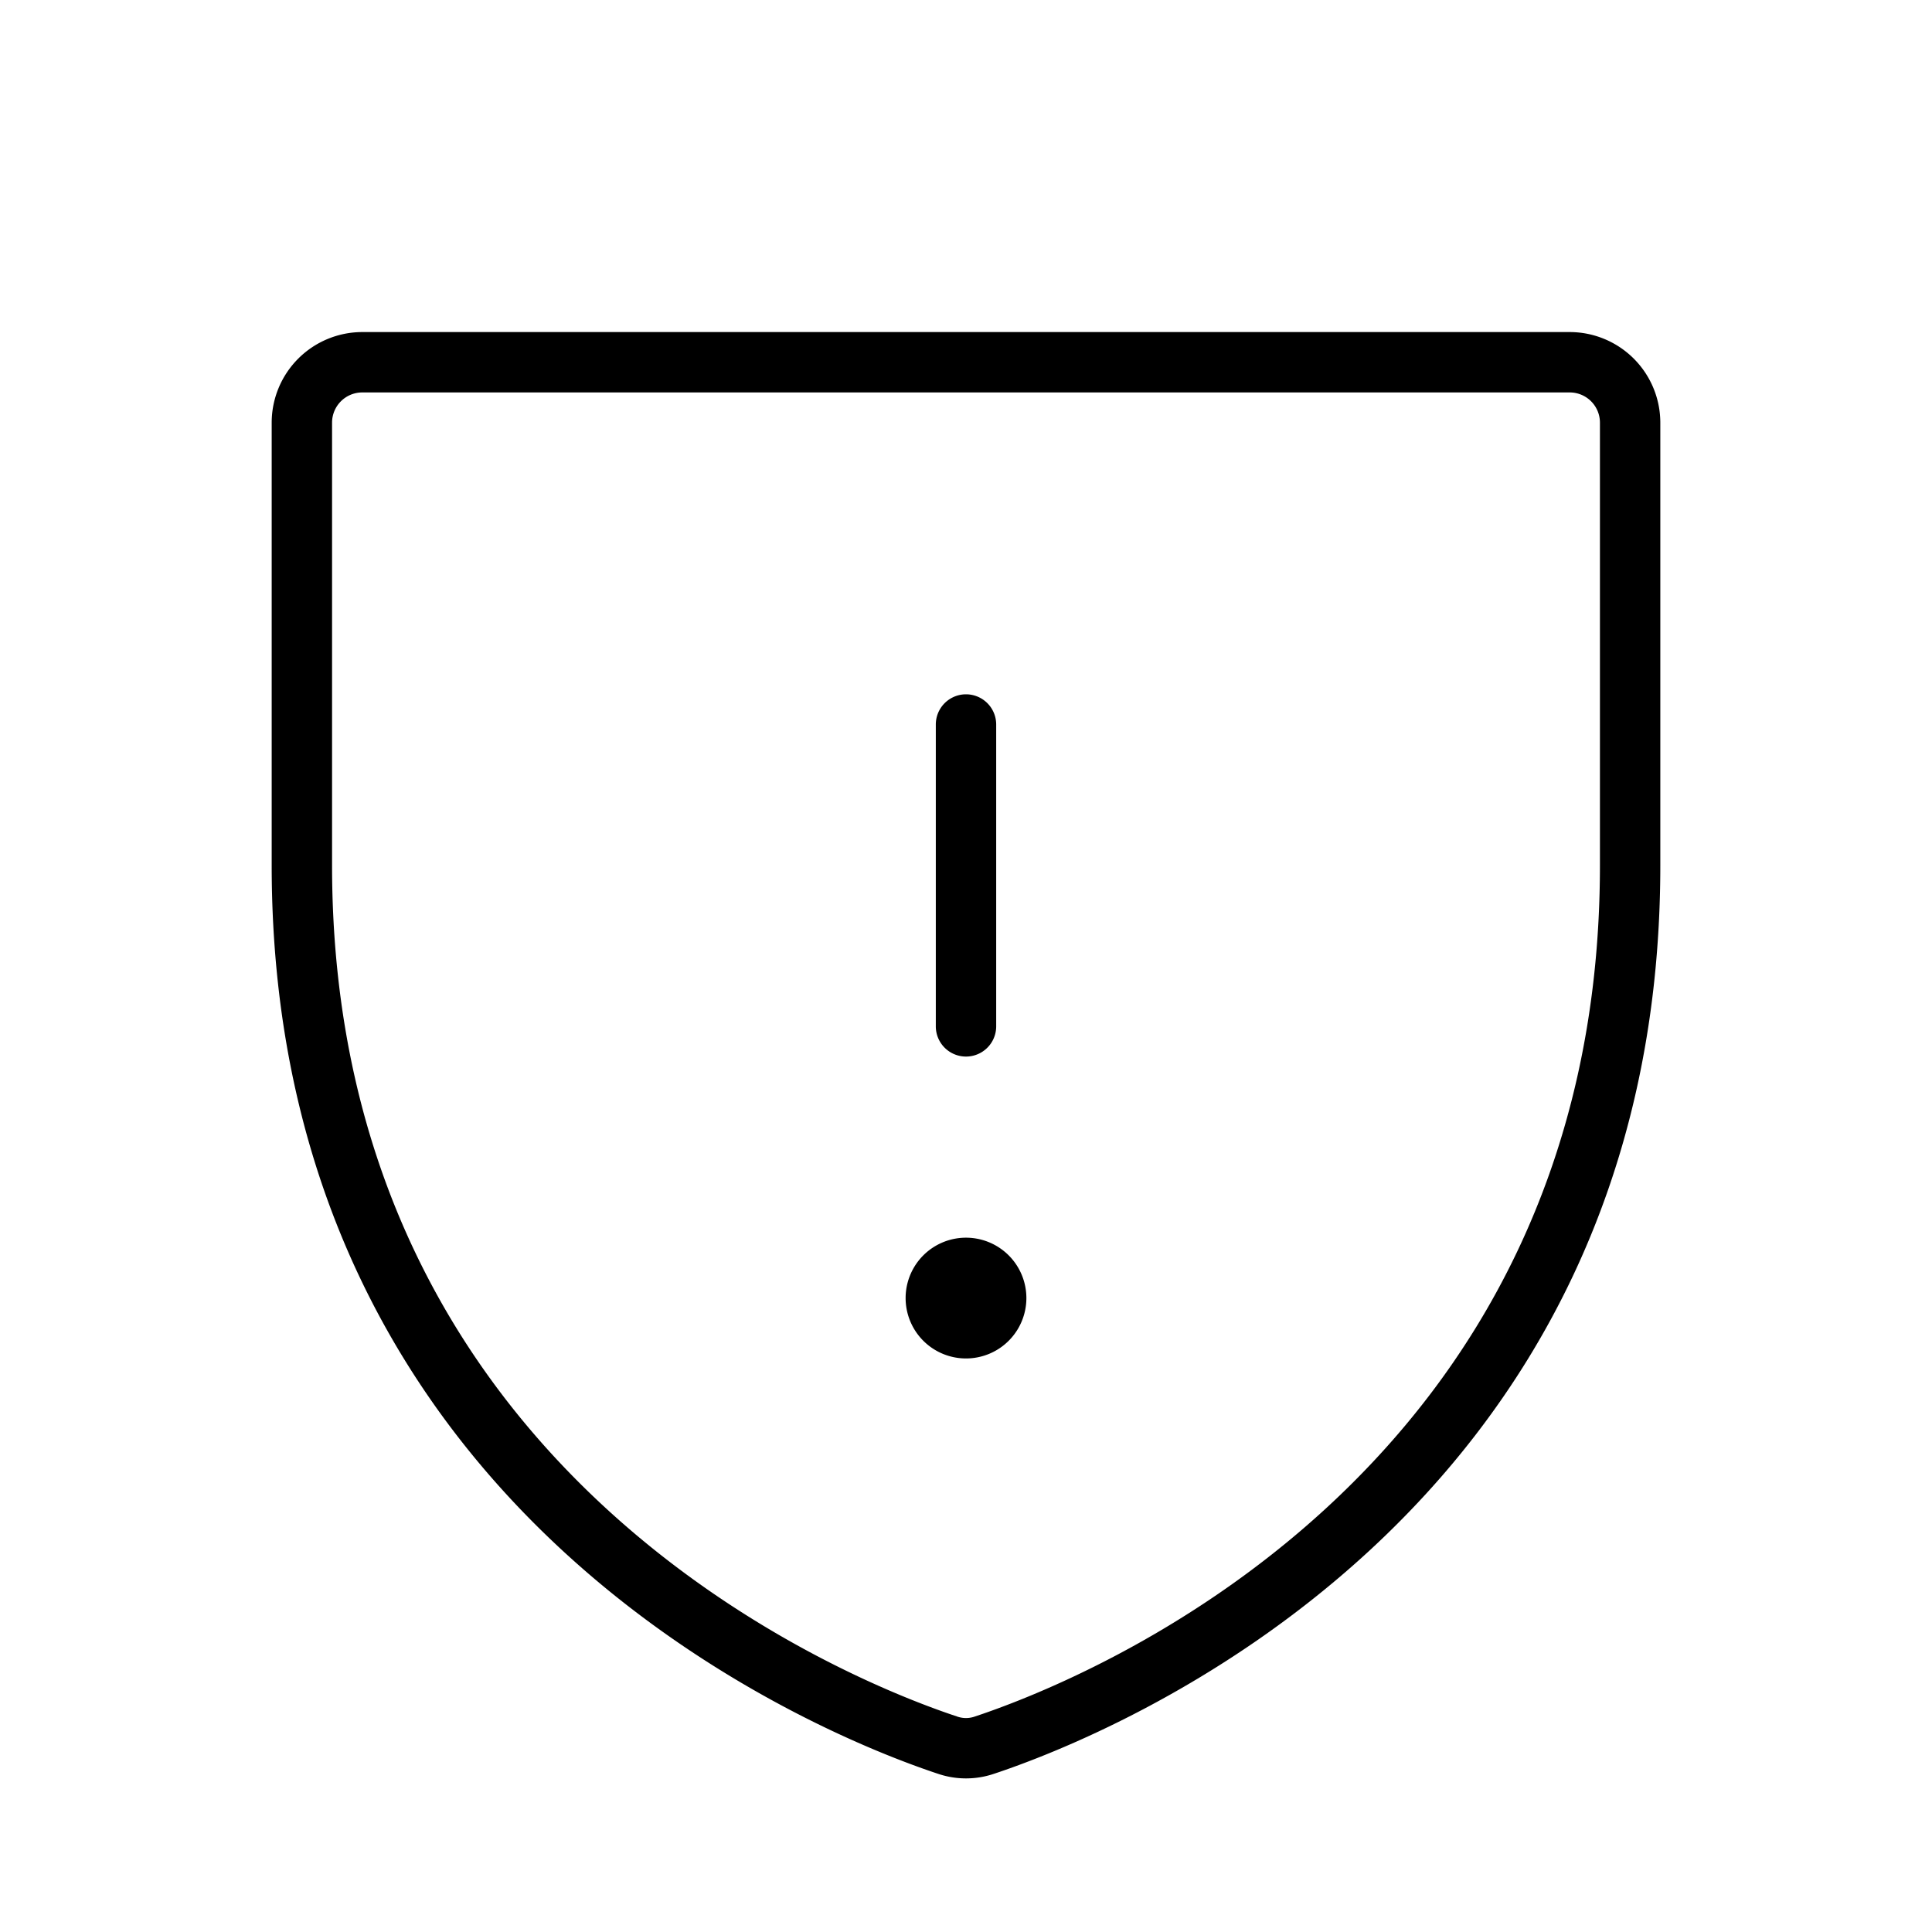 <?xml version="1.0" encoding="utf-8"?>
<svg fill="#000000" width="800px" height="800px" viewBox="0 0 256 256" id="Flat" xmlns="http://www.w3.org/2000/svg">
  <path d="M208,44h-160a12.013,12.013,0,0,0-12,12v58.667c0,86.704,73.543,115.479,88.285,120.367a11.558,11.558,0,0,0,7.43,0c14.742-4.888,88.285-33.663,88.285-120.367V56A12.013,12.013,0,0,0,208,44Zm4,70.667c0,81.207-68.976,108.189-82.803,112.773a3.526,3.526,0,0,1-2.395,0C112.975,222.856,44,195.874,44,114.667V56a4.004,4.004,0,0,1,4-4h160a4.004,4.004,0,0,1,4,4Zm-88,21.333V96a4,4,0,1,1,8,0v40a4,4,0,1,1-8,0Zm12.001,36v.002a8.001,8.001,0,1,1,0-.002Z"/>
</svg>